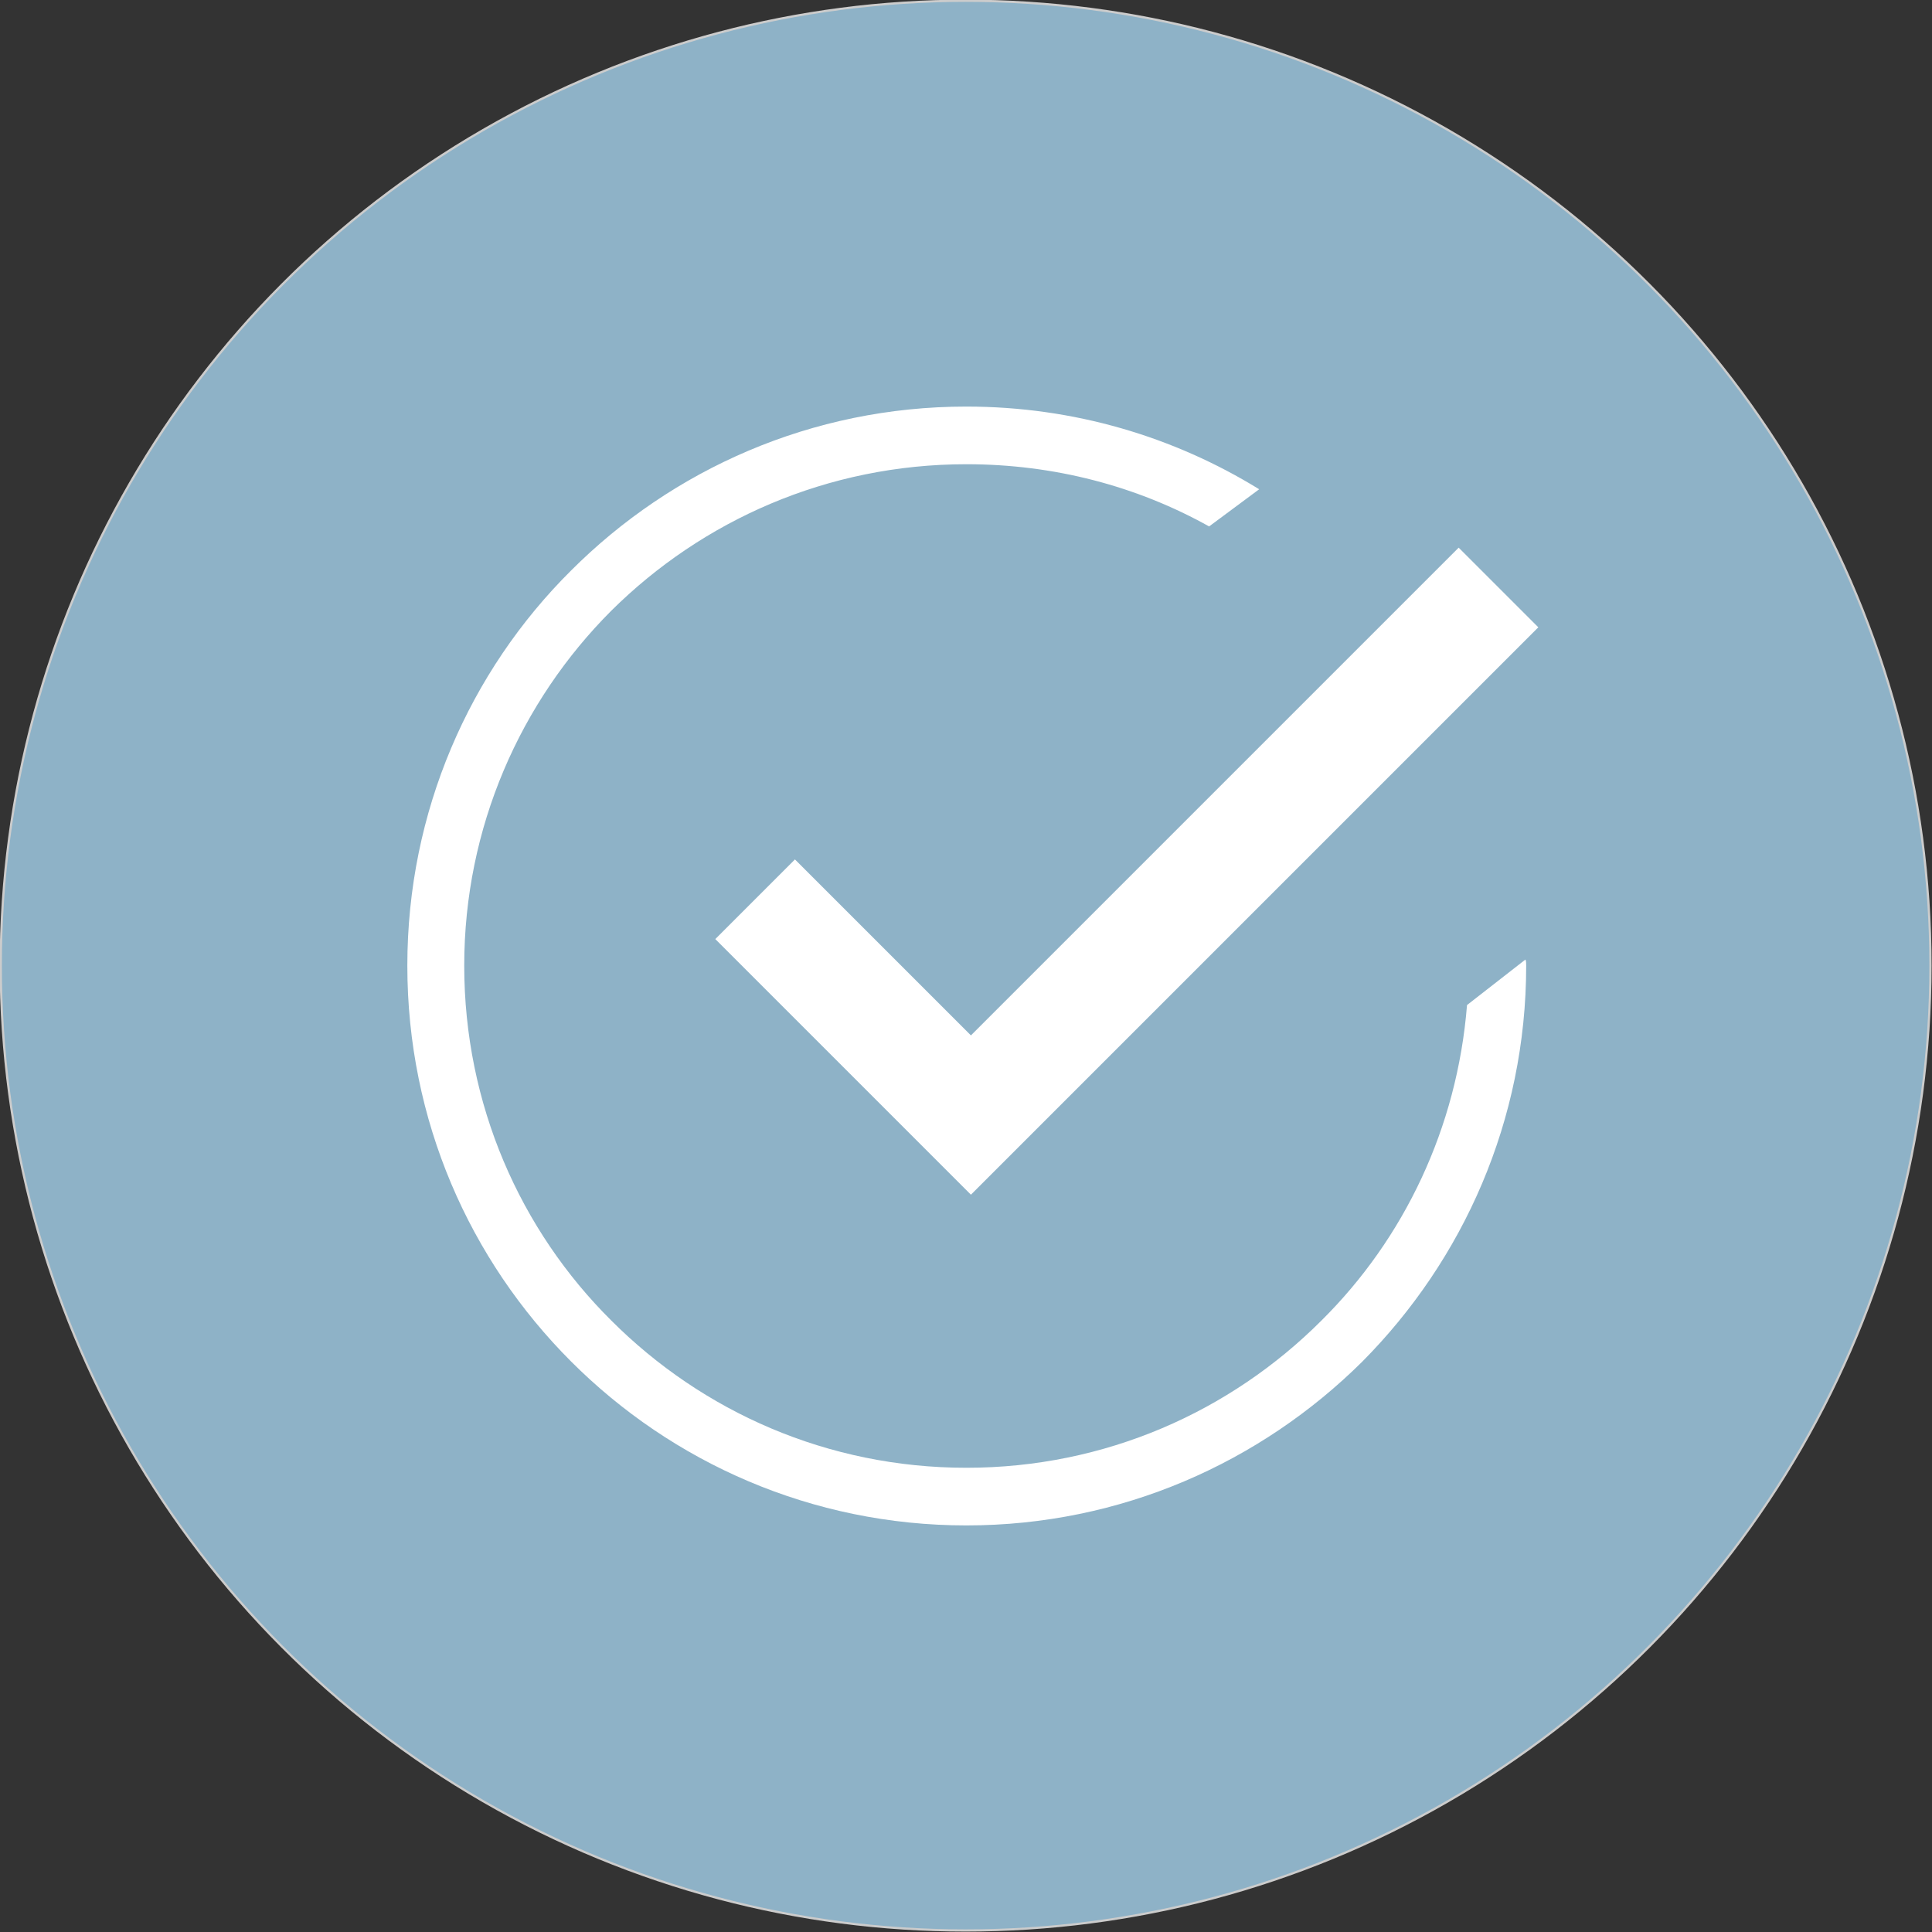 <?xml version="1.0" encoding="UTF-8"?>
<!DOCTYPE svg PUBLIC "-//W3C//DTD SVG 1.1//EN" "http://www.w3.org/Graphics/SVG/1.1/DTD/svg11.dtd">
<!-- Creator: CorelDRAW X8 -->
<svg xmlns="http://www.w3.org/2000/svg" xml:space="preserve" width="65.956mm" height="65.956mm" version="1.1" style="shape-rendering:geometricPrecision; text-rendering:geometricPrecision; image-rendering:optimizeQuality; fill-rule:evenodd; clip-rule:evenodd"
viewBox="0 0 2547 2547"
 xmlns:xlink="http://www.w3.org/1999/xlink">
 <rect x="0" y="0" width="2547" height="2547" fill="#333333" stroke="none"/>
 <defs>
  <style type="text/css">
   <![CDATA[
    .str0 {stroke:#CCCCCC;stroke-width:2.942}
    .fil0 {fill:#8EB2C7}
    .fil2 {fill:white}
    .fil1 {fill:white;fill-rule:nonzero}
   ]]>
  </style>
 </defs>
 <g id="Layer_x0020_1">
  <g id="_2542195556656">
   <circle class="fil0 str0" cx="1273" cy="1273" r="1272"/>
   <path class="fil1" d="M1274 536c142,0 274,40 386,109l-66 49c-95,-53 -204,-82 -320,-82 -183,0 -348,74 -468,193 -120,120 -194,286 -194,468 0,183 74,349 194,468 120,120 285,194 468,194 183,0 348,-74 468,-194 109,-108 179,-254 192,-416l77 -60c1,2 1,5 1,8 0,204 -83,388 -216,522 -134,133 -318,216 -522,216 -204,0 -388,-83 -521,-216 -134,-134 -216,-318 -216,-522 0,-203 82,-388 216,-521 133,-133 317,-216 521,-216z"/>
   <polygon class="fil2" points="1048,1133 943,1238 1280,1575 2028,827 1923,722 1280,1365 "/>
  </g>
 </g>
</svg>
